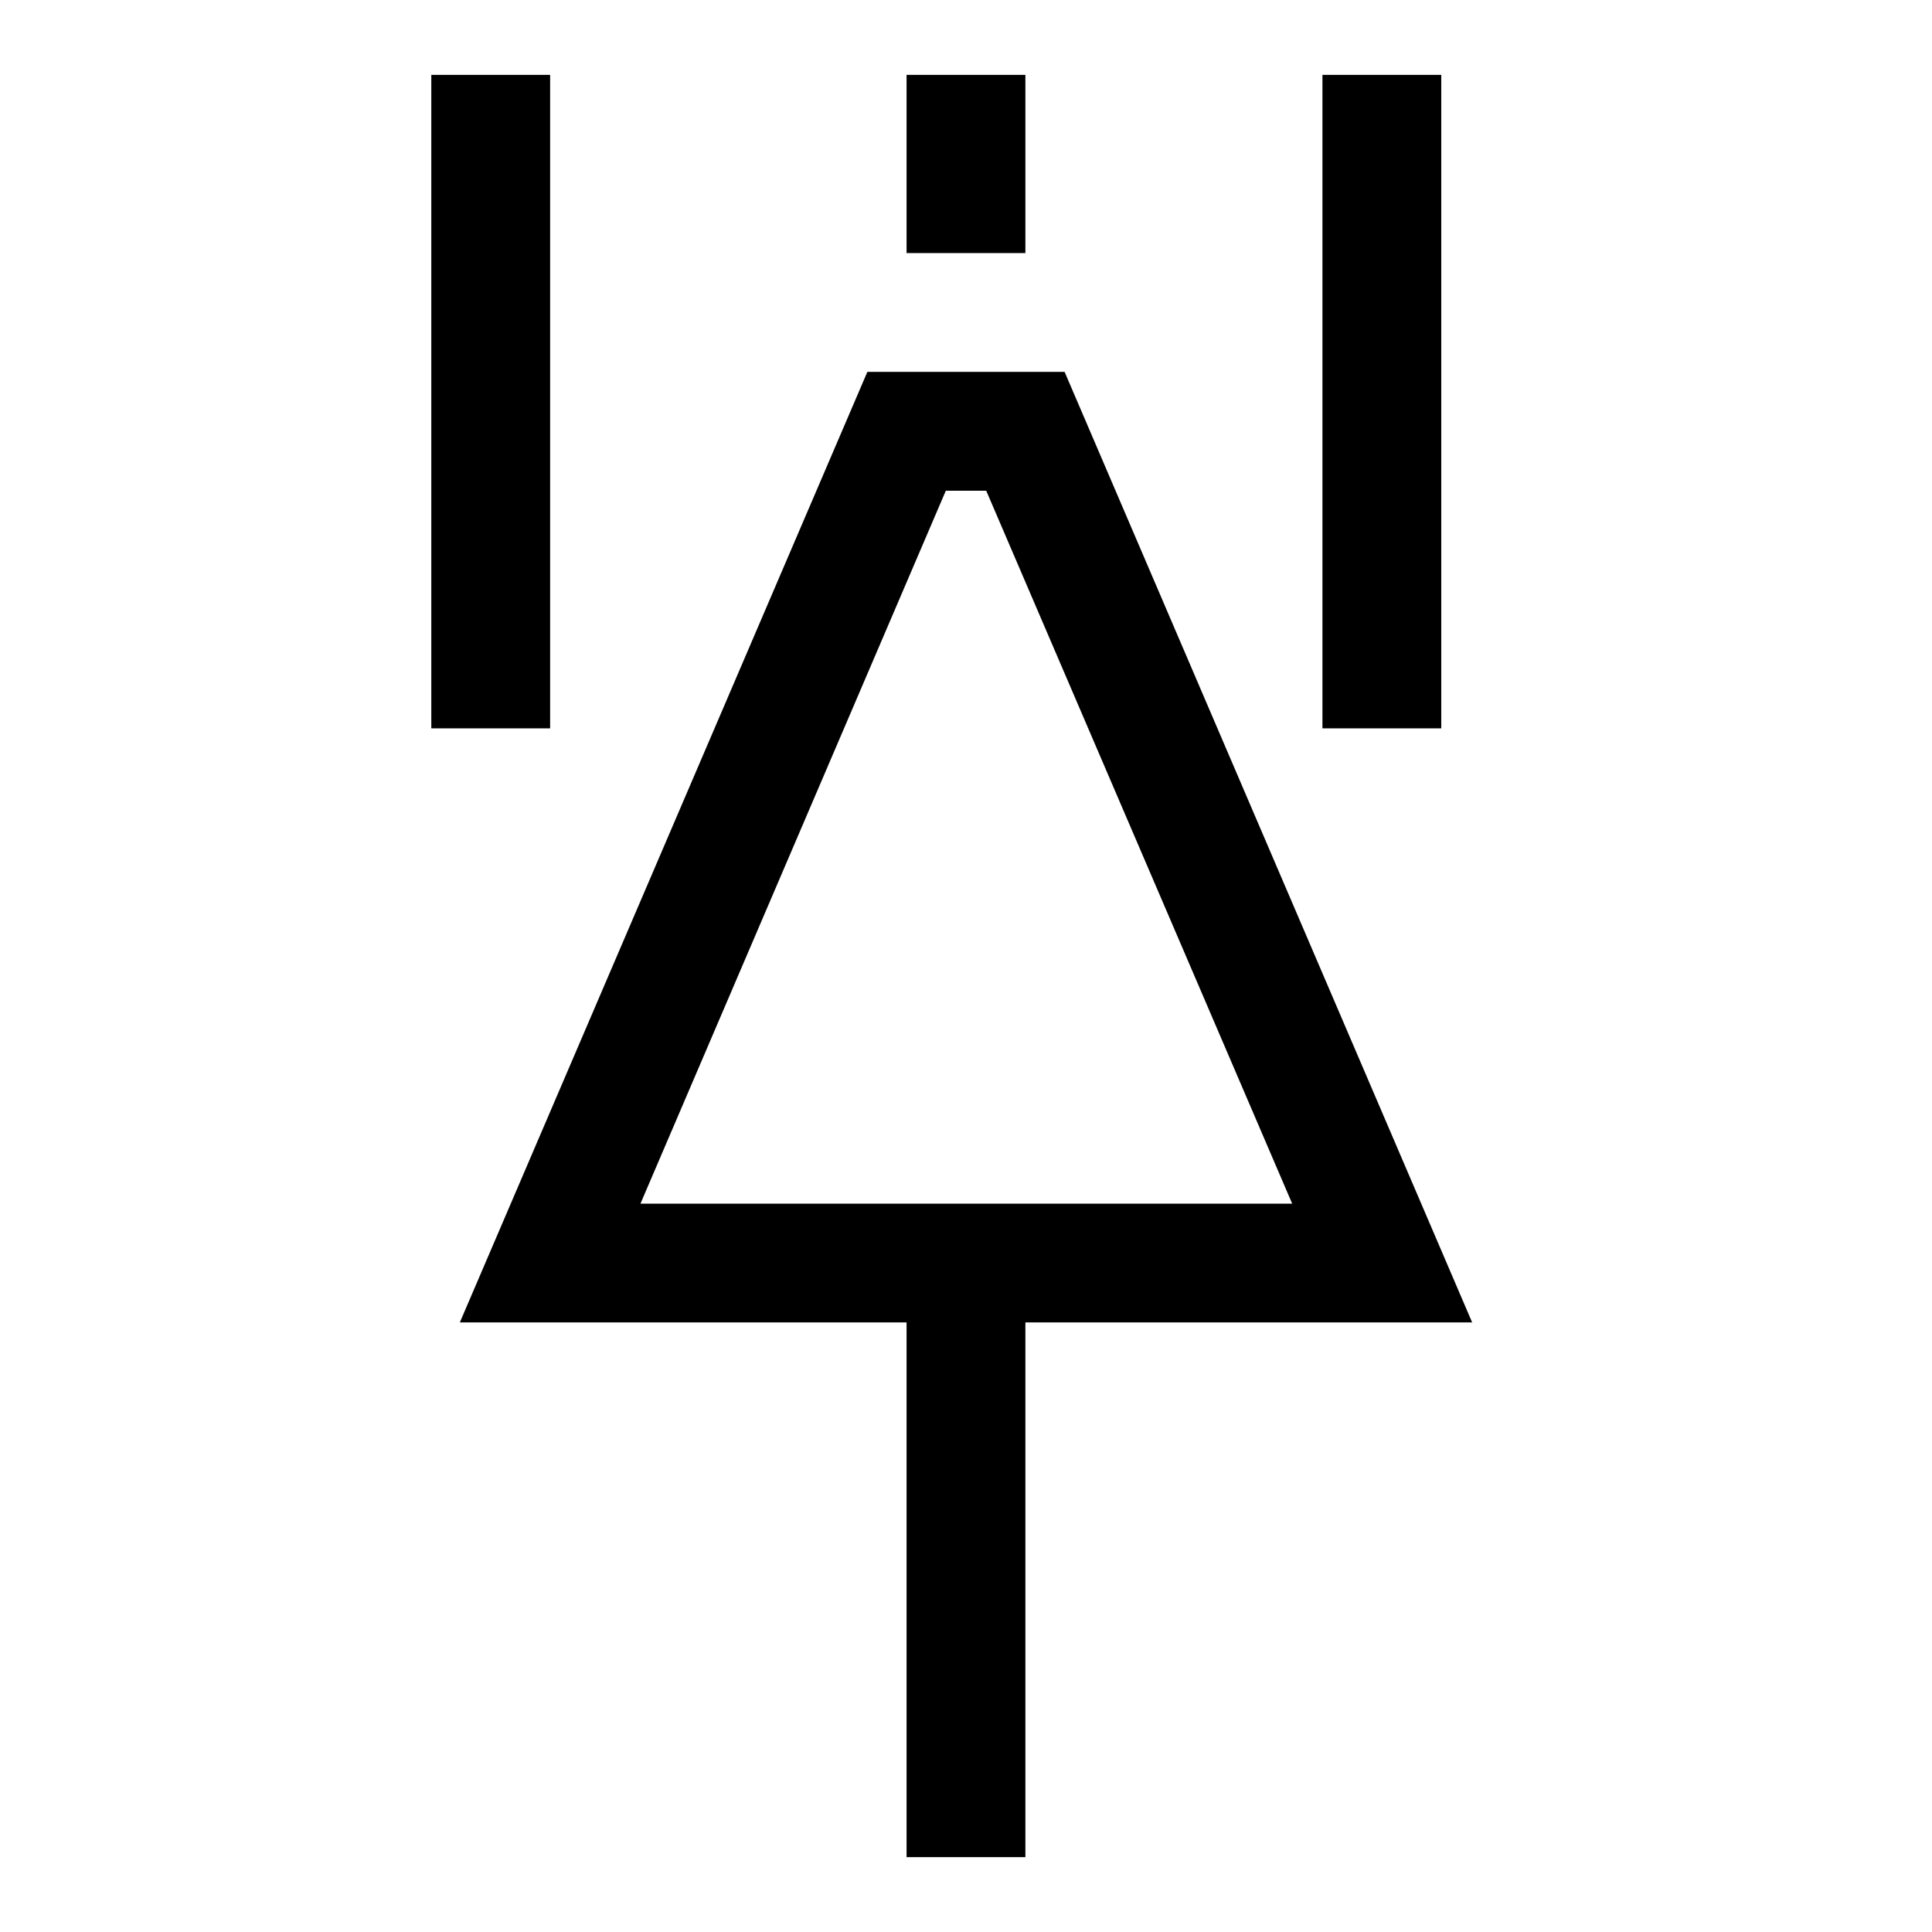 <?xml version="1.0" encoding="UTF-8"?>
<!-- Uploaded to: ICON Repo, www.iconrepo.com, Generator: ICON Repo Mixer Tools -->
<svg fill="#000000" width="800px" height="800px" version="1.1" viewBox="144 144 512 512" xmlns="http://www.w3.org/2000/svg">
 <g>
  <path d="m534.14 494.46h-268.28l108-251.91h52.27zm-220.41-31.484h172.71l-81.082-188.93h-10.707z"/>
  <path d="m384.25 478.72h31.488v157.44h-31.488z"/>
  <path d="m384.25 163.84h31.488v47.23h-31.488z"/>
  <path d="m494.46 163.84h31.488v173.18h-31.488z"/>
  <path d="m258.3 163.84h31.488v173.18h-31.488z"/>
 </g>
</svg>